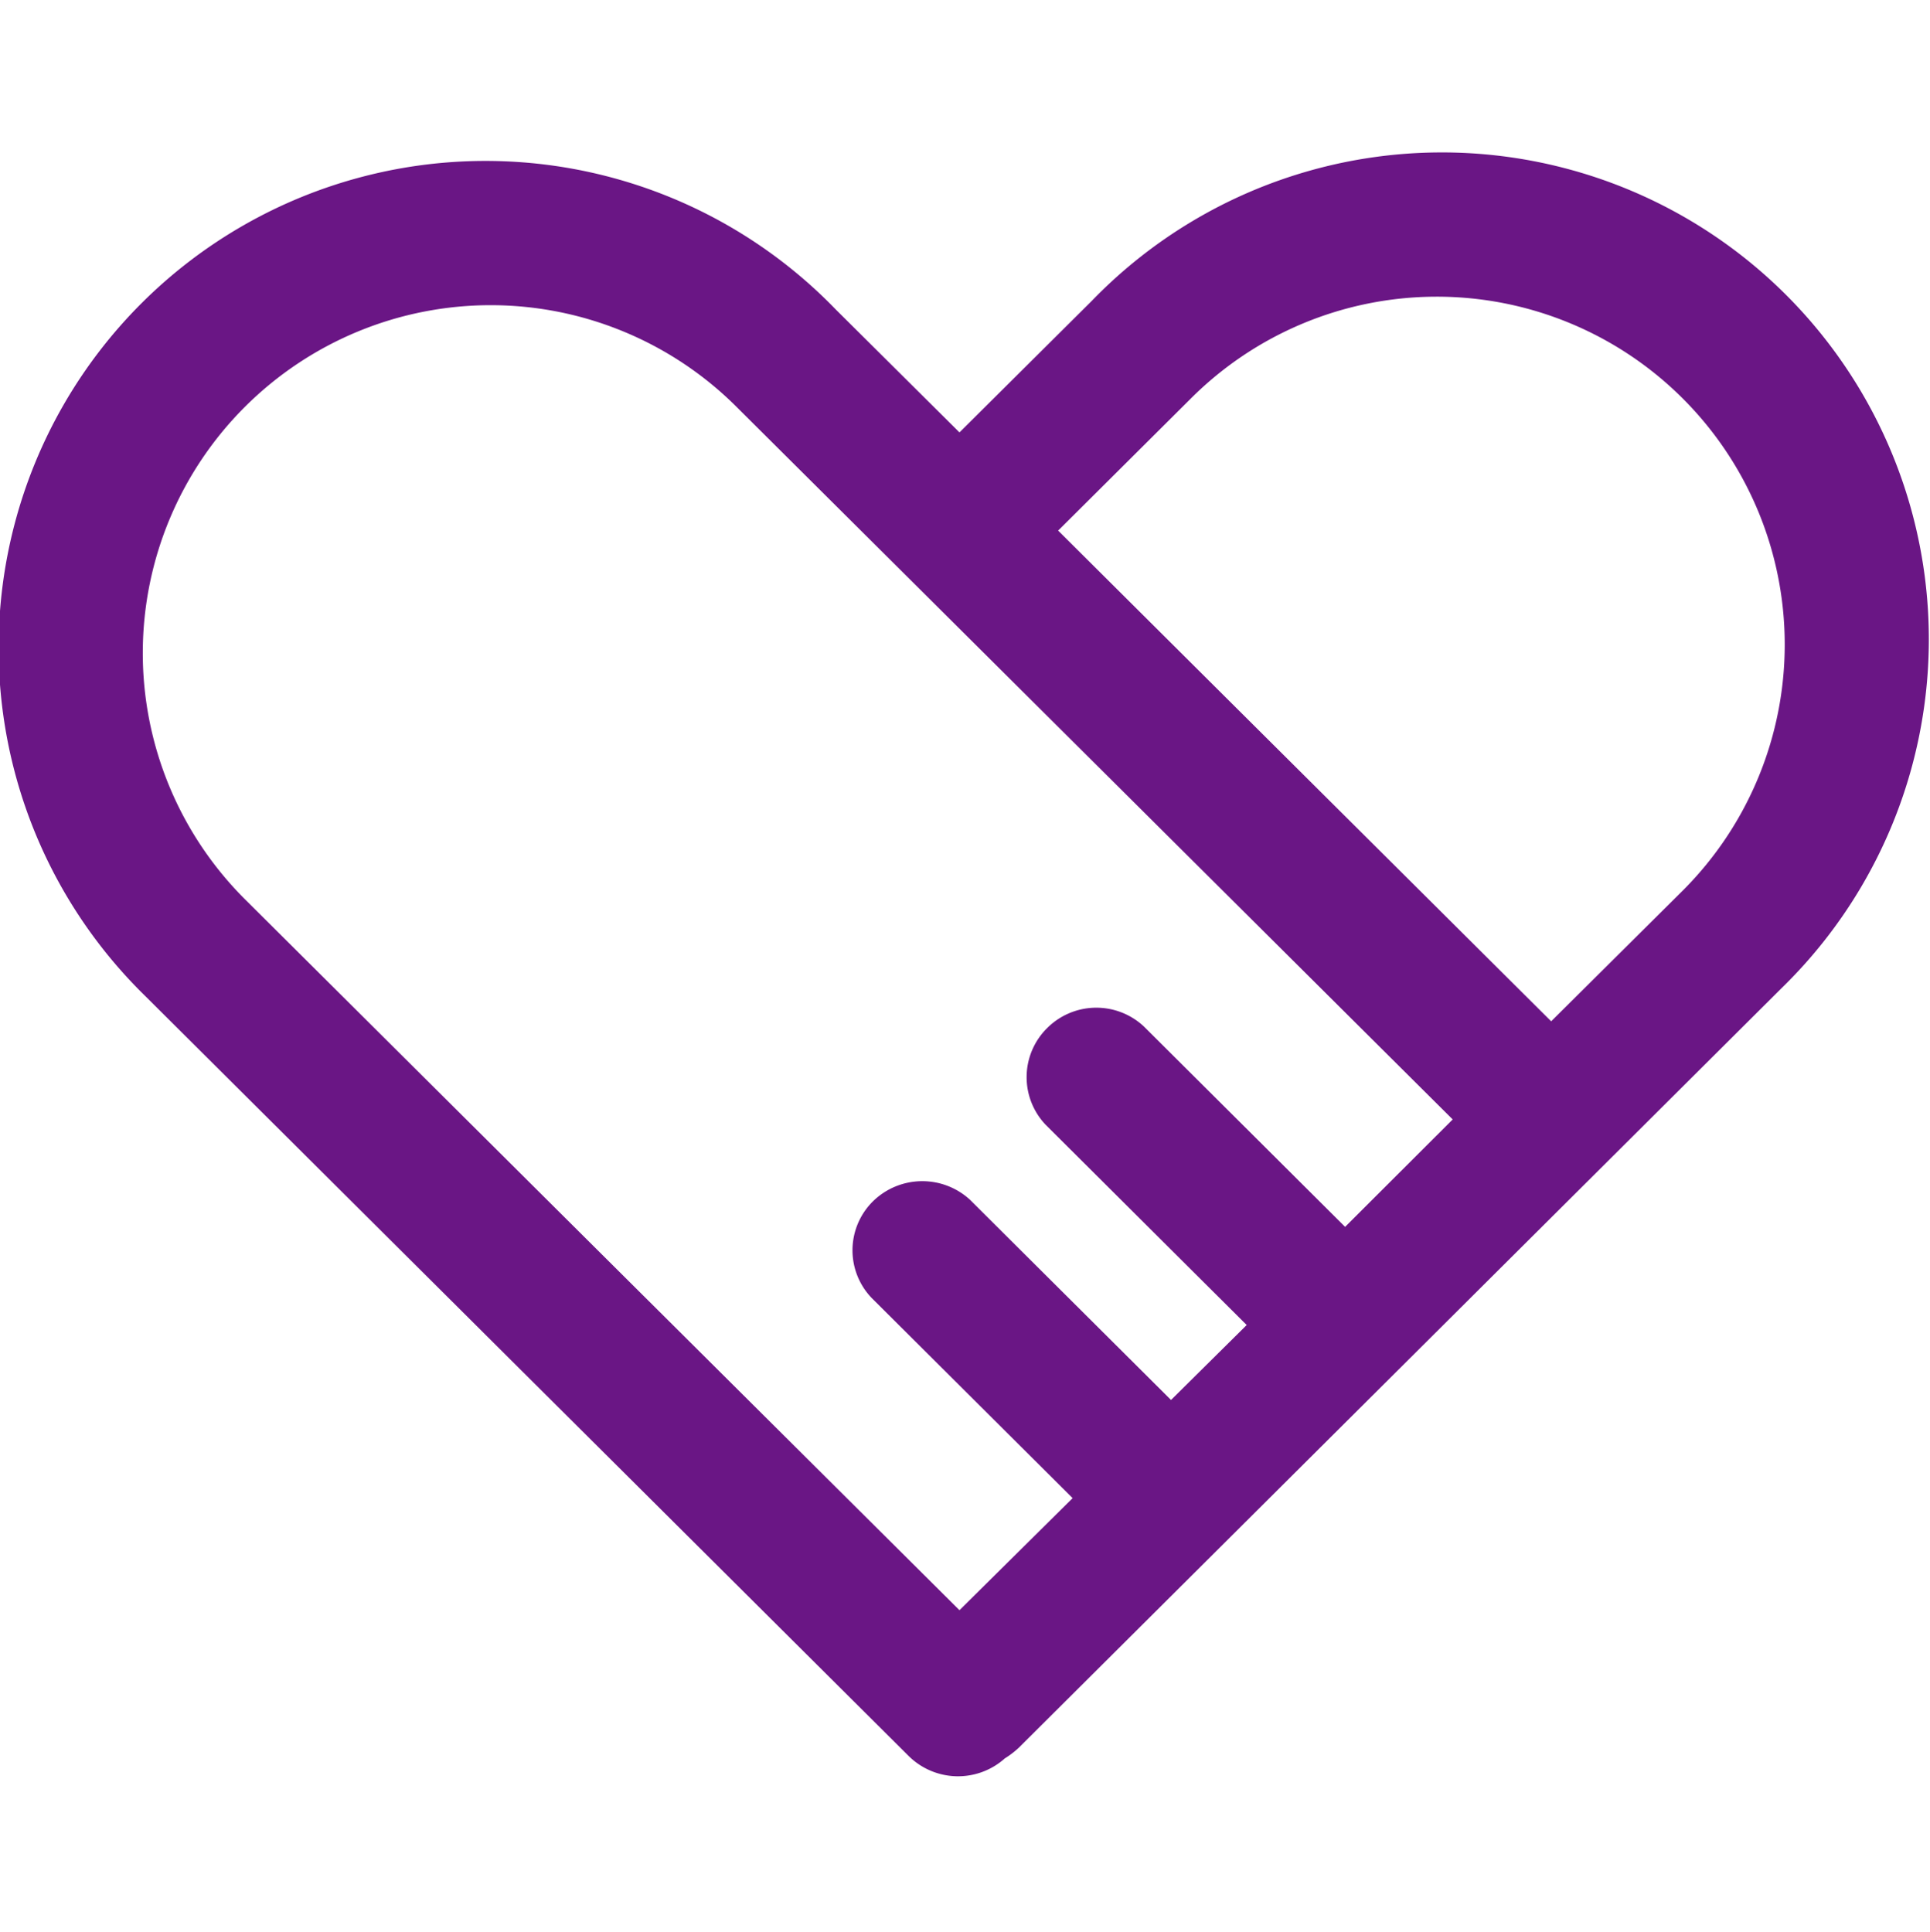 <svg xmlns="http://www.w3.org/2000/svg" width="24.969" height="25" viewBox="0 0 24.969 25">
  <defs>
    <style>
      .cls-1 {
        fill: #6a1685;
        fill-rule: evenodd;
      }
    </style>
  </defs>
  <path id="形状_610" data-name="形状 610" class="cls-1" d="M910.16,1048.94l-2.6-2.59a0.893,0.893,0,0,1,.016-1.25,0.9,0.9,0,0,1,1.257-.02l2.6,2.59,1.392-1.39-9.255-9.21a4.5,4.5,0,0,0-6.381,6.35l9.255,9.21,1.464-1.45-2.6-2.59a0.891,0.891,0,0,1,.016-1.25,0.912,0.912,0,0,1,1.257-.02l2.6,2.59Zm-3.132,5.61a0.908,0.908,0,0,1-1.238-.03l-9.873-9.83a6.3,6.3,0,1,1,8.927-8.89l1.6,1.59,1.71-1.7a6.3,6.3,0,1,1,8.927,8.89l-9.87,9.83a1.173,1.173,0,0,1-.184.14h0Zm0.692-15.89,6.379,6.35,1.711-1.7a4.5,4.5,0,1,0-6.381-6.35l-1.708,1.7h0Zm0,0" transform="translate(-894.031 -1031.795)"/>
</svg>
